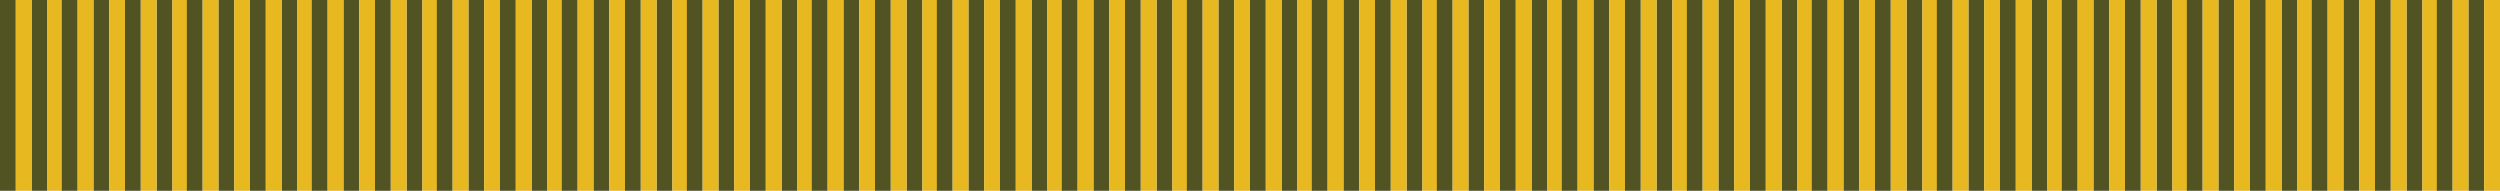 <svg xmlns="http://www.w3.org/2000/svg" id="Layer_2" data-name="Layer 2" viewBox="0 0 1900.01 145"><defs><style>      .cls-1 {        fill: #515323;      }      .cls-2 {        fill: #e8b820;      }    </style></defs><g id="Layer_1-2" data-name="Layer 1"><g><g><g><g><rect class="cls-1" width="12" height="145"></rect><rect class="cls-1" x="24.02" width="12" height="145"></rect><rect class="cls-2" x="12.01" width="12" height="145"></rect><rect class="cls-2" x="36.01" width="12" height="145"></rect></g><g><rect class="cls-1" x="47" width="12" height="145"></rect><rect class="cls-1" x="71.02" width="12" height="145"></rect><rect class="cls-2" x="59.01" width="12" height="145"></rect><rect class="cls-2" x="83.01" width="12" height="145"></rect></g></g><g><g><rect class="cls-1" x="95" width="12" height="145"></rect><rect class="cls-1" x="119.02" width="12" height="145"></rect><rect class="cls-2" x="107.01" width="12" height="145"></rect><rect class="cls-2" x="131.01" width="12" height="145"></rect></g><g><rect class="cls-1" x="142" width="12" height="145"></rect><rect class="cls-1" x="166.02" width="12" height="145"></rect><rect class="cls-2" x="154.01" width="12" height="145"></rect><rect class="cls-2" x="178.01" width="12" height="145"></rect></g></g></g><g><g><g><rect class="cls-1" x="190" width="12" height="145"></rect><rect class="cls-1" x="214.02" width="12" height="145"></rect><rect class="cls-2" x="202.01" width="12" height="145"></rect><rect class="cls-2" x="226.01" width="12" height="145"></rect></g><g><rect class="cls-1" x="237" width="12" height="145"></rect><rect class="cls-1" x="261.02" width="12" height="145"></rect><rect class="cls-2" x="249.01" width="12" height="145"></rect><rect class="cls-2" x="273.01" width="12" height="145"></rect></g></g><g><g><rect class="cls-1" x="285" width="12" height="145"></rect><rect class="cls-1" x="309.02" width="12" height="145"></rect><rect class="cls-2" x="297.01" width="12" height="145"></rect><rect class="cls-2" x="321.01" width="12" height="145"></rect></g><g><rect class="cls-1" x="332" width="12" height="145"></rect><rect class="cls-1" x="356.02" width="12" height="145"></rect><rect class="cls-2" x="344.01" width="12" height="145"></rect><rect class="cls-2" x="368.01" width="12" height="145"></rect></g></g></g><g><g><g><rect class="cls-1" x="570" width="12" height="145"></rect><rect class="cls-1" x="594.02" width="12" height="145"></rect><rect class="cls-2" x="582.01" width="12" height="145"></rect><rect class="cls-2" x="606.01" width="12" height="145"></rect></g><g><rect class="cls-1" x="617" width="12" height="145"></rect><rect class="cls-1" x="641.02" width="12" height="145"></rect><rect class="cls-2" x="629.01" width="12" height="145"></rect><rect class="cls-2" x="653.01" width="12" height="145"></rect></g></g><g><g><rect class="cls-1" x="665" width="12" height="145"></rect><rect class="cls-1" x="689.02" width="12" height="145"></rect><rect class="cls-2" x="677.01" width="12" height="145"></rect><rect class="cls-2" x="701.01" width="12" height="145"></rect></g><g><rect class="cls-1" x="712" width="12" height="145"></rect><rect class="cls-1" x="736.02" width="12" height="145"></rect><rect class="cls-2" x="724.01" width="12" height="145"></rect><rect class="cls-2" x="748.01" width="12" height="145"></rect></g></g></g><g><g><g><rect class="cls-1" x="380" width="12" height="145"></rect><rect class="cls-1" x="404.02" width="12" height="145"></rect><rect class="cls-2" x="392.01" width="12" height="145"></rect><rect class="cls-2" x="416.01" width="12" height="145"></rect></g><g><rect class="cls-1" x="427" width="12" height="145"></rect><rect class="cls-1" x="451.02" width="12" height="145"></rect><rect class="cls-2" x="439.01" width="12" height="145"></rect><rect class="cls-2" x="463.01" width="12" height="145"></rect></g></g><g><g><rect class="cls-1" x="475" width="12" height="145"></rect><rect class="cls-1" x="499.02" width="12" height="145"></rect><rect class="cls-2" x="487.01" width="12" height="145"></rect><rect class="cls-2" x="511.01" width="12" height="145"></rect></g><g><rect class="cls-1" x="522" width="12" height="145"></rect><rect class="cls-1" x="546.02" width="12" height="145"></rect><rect class="cls-2" x="534.01" width="12" height="145"></rect><rect class="cls-2" x="558.01" width="12" height="145"></rect></g></g></g><g><g><g><rect class="cls-1" x="950" width="12" height="145"></rect><rect class="cls-1" x="974.02" width="12" height="145"></rect><rect class="cls-2" x="962.01" width="12" height="145"></rect><rect class="cls-2" x="986.01" width="12" height="145"></rect></g><g><rect class="cls-1" x="997" width="12" height="145"></rect><rect class="cls-1" x="1021.02" width="12" height="145"></rect><rect class="cls-2" x="1009.01" width="12" height="145"></rect><rect class="cls-2" x="1033.01" width="12" height="145"></rect></g></g><g><g><rect class="cls-1" x="1045" width="12" height="145"></rect><rect class="cls-1" x="1069.02" width="12" height="145"></rect><rect class="cls-2" x="1057.01" width="12" height="145"></rect><rect class="cls-2" x="1081.01" width="12" height="145"></rect></g><g><rect class="cls-1" x="1092" width="12" height="145"></rect><rect class="cls-1" x="1116.02" width="12" height="145"></rect><rect class="cls-2" x="1104.01" width="12" height="145"></rect><rect class="cls-2" x="1128.01" width="12" height="145"></rect></g></g></g><g><g><g><rect class="cls-1" x="760" width="12" height="145"></rect><rect class="cls-1" x="784.02" width="12" height="145"></rect><rect class="cls-2" x="772.01" width="12" height="145"></rect><rect class="cls-2" x="796.01" width="12" height="145"></rect></g><g><rect class="cls-1" x="807" width="12" height="145"></rect><rect class="cls-1" x="831.02" width="12" height="145"></rect><rect class="cls-2" x="819.01" width="12" height="145"></rect><rect class="cls-2" x="843.01" width="12" height="145"></rect></g></g><g><g><rect class="cls-1" x="855" width="12" height="145"></rect><rect class="cls-1" x="879.02" width="12" height="145"></rect><rect class="cls-2" x="867.01" width="12" height="145"></rect><rect class="cls-2" x="891.01" width="12" height="145"></rect></g><g><rect class="cls-1" x="902" width="12" height="145"></rect><rect class="cls-1" x="926.02" width="12" height="145"></rect><rect class="cls-2" x="914.01" width="12" height="145"></rect><rect class="cls-2" x="938.01" width="12" height="145"></rect></g></g></g><g><g><g><rect class="cls-1" x="1140" width="12" height="145"></rect><rect class="cls-1" x="1164.02" width="12" height="145"></rect><rect class="cls-2" x="1152.01" width="12" height="145"></rect><rect class="cls-2" x="1176.01" width="12" height="145"></rect></g><g><rect class="cls-1" x="1187" width="12" height="145"></rect><rect class="cls-1" x="1211.02" width="12" height="145"></rect><rect class="cls-2" x="1199.01" width="12" height="145"></rect><rect class="cls-2" x="1223.01" width="12" height="145"></rect></g></g><g><g><rect class="cls-1" x="1235" width="12" height="145"></rect><rect class="cls-1" x="1259.02" width="12" height="145"></rect><rect class="cls-2" x="1247.01" width="12" height="145"></rect><rect class="cls-2" x="1271.01" width="12" height="145"></rect></g><g><rect class="cls-1" x="1282" width="12" height="145"></rect><rect class="cls-1" x="1306.02" width="12" height="145"></rect><rect class="cls-2" x="1294.01" width="12" height="145"></rect><rect class="cls-2" x="1318.01" width="12" height="145"></rect></g></g></g><g><g><g><rect class="cls-1" x="1710" width="12" height="145"></rect><rect class="cls-1" x="1734.02" width="12" height="145"></rect><rect class="cls-2" x="1722.01" width="12" height="145"></rect><rect class="cls-2" x="1746.01" width="12" height="145"></rect></g><g><rect class="cls-1" x="1757" width="12" height="145"></rect><rect class="cls-1" x="1781.02" width="12" height="145"></rect><rect class="cls-2" x="1769.01" width="12" height="145"></rect><rect class="cls-2" x="1793.01" width="12" height="145"></rect></g></g><g><g><rect class="cls-1" x="1805" width="12" height="145"></rect><rect class="cls-1" x="1829.02" width="12" height="145"></rect><rect class="cls-2" x="1817.01" width="12" height="145"></rect><rect class="cls-2" x="1841.01" width="12" height="145"></rect></g><g><rect class="cls-1" x="1852" width="12" height="145"></rect><rect class="cls-1" x="1876.02" width="12" height="145"></rect><rect class="cls-2" x="1864.01" width="12" height="145"></rect><rect class="cls-2" x="1888.01" width="12" height="145"></rect></g></g></g><g><g><g><rect class="cls-1" x="1520" width="12" height="145"></rect><rect class="cls-1" x="1544.02" width="12" height="145"></rect><rect class="cls-2" x="1532.01" width="12" height="145"></rect><rect class="cls-2" x="1556.01" width="12" height="145"></rect></g><g><rect class="cls-1" x="1567" width="12" height="145"></rect><rect class="cls-1" x="1591.02" width="12" height="145"></rect><rect class="cls-2" x="1579.01" width="12" height="145"></rect><rect class="cls-2" x="1603.01" width="12" height="145"></rect></g></g><g><g><rect class="cls-1" x="1615" width="12" height="145"></rect><rect class="cls-1" x="1639.02" width="12" height="145"></rect><rect class="cls-2" x="1627.01" width="12" height="145"></rect><rect class="cls-2" x="1651.01" width="12" height="145"></rect></g><g><rect class="cls-1" x="1662" width="12" height="145"></rect><rect class="cls-1" x="1686.02" width="12" height="145"></rect><rect class="cls-2" x="1674.01" width="12" height="145"></rect><rect class="cls-2" x="1698.01" width="12" height="145"></rect></g></g></g><g><g><g><rect class="cls-1" x="1330" width="12" height="145"></rect><rect class="cls-1" x="1354.02" width="12" height="145"></rect><rect class="cls-2" x="1342.01" width="12" height="145"></rect><rect class="cls-2" x="1366.01" width="12" height="145"></rect></g><g><rect class="cls-1" x="1377" width="12" height="145"></rect><rect class="cls-1" x="1401.02" width="12" height="145"></rect><rect class="cls-2" x="1389.01" width="12" height="145"></rect><rect class="cls-2" x="1413.01" width="12" height="145"></rect></g></g><g><g><rect class="cls-1" x="1425" width="12" height="145"></rect><rect class="cls-1" x="1449.02" width="12" height="145"></rect><rect class="cls-2" x="1437.01" width="12" height="145"></rect><rect class="cls-2" x="1461.01" width="12" height="145"></rect></g><g><rect class="cls-1" x="1472" width="12" height="145"></rect><rect class="cls-1" x="1496.02" width="12" height="145"></rect><rect class="cls-2" x="1484.01" width="12" height="145"></rect><rect class="cls-2" x="1508.01" width="12" height="145"></rect></g></g></g></g></g></svg>